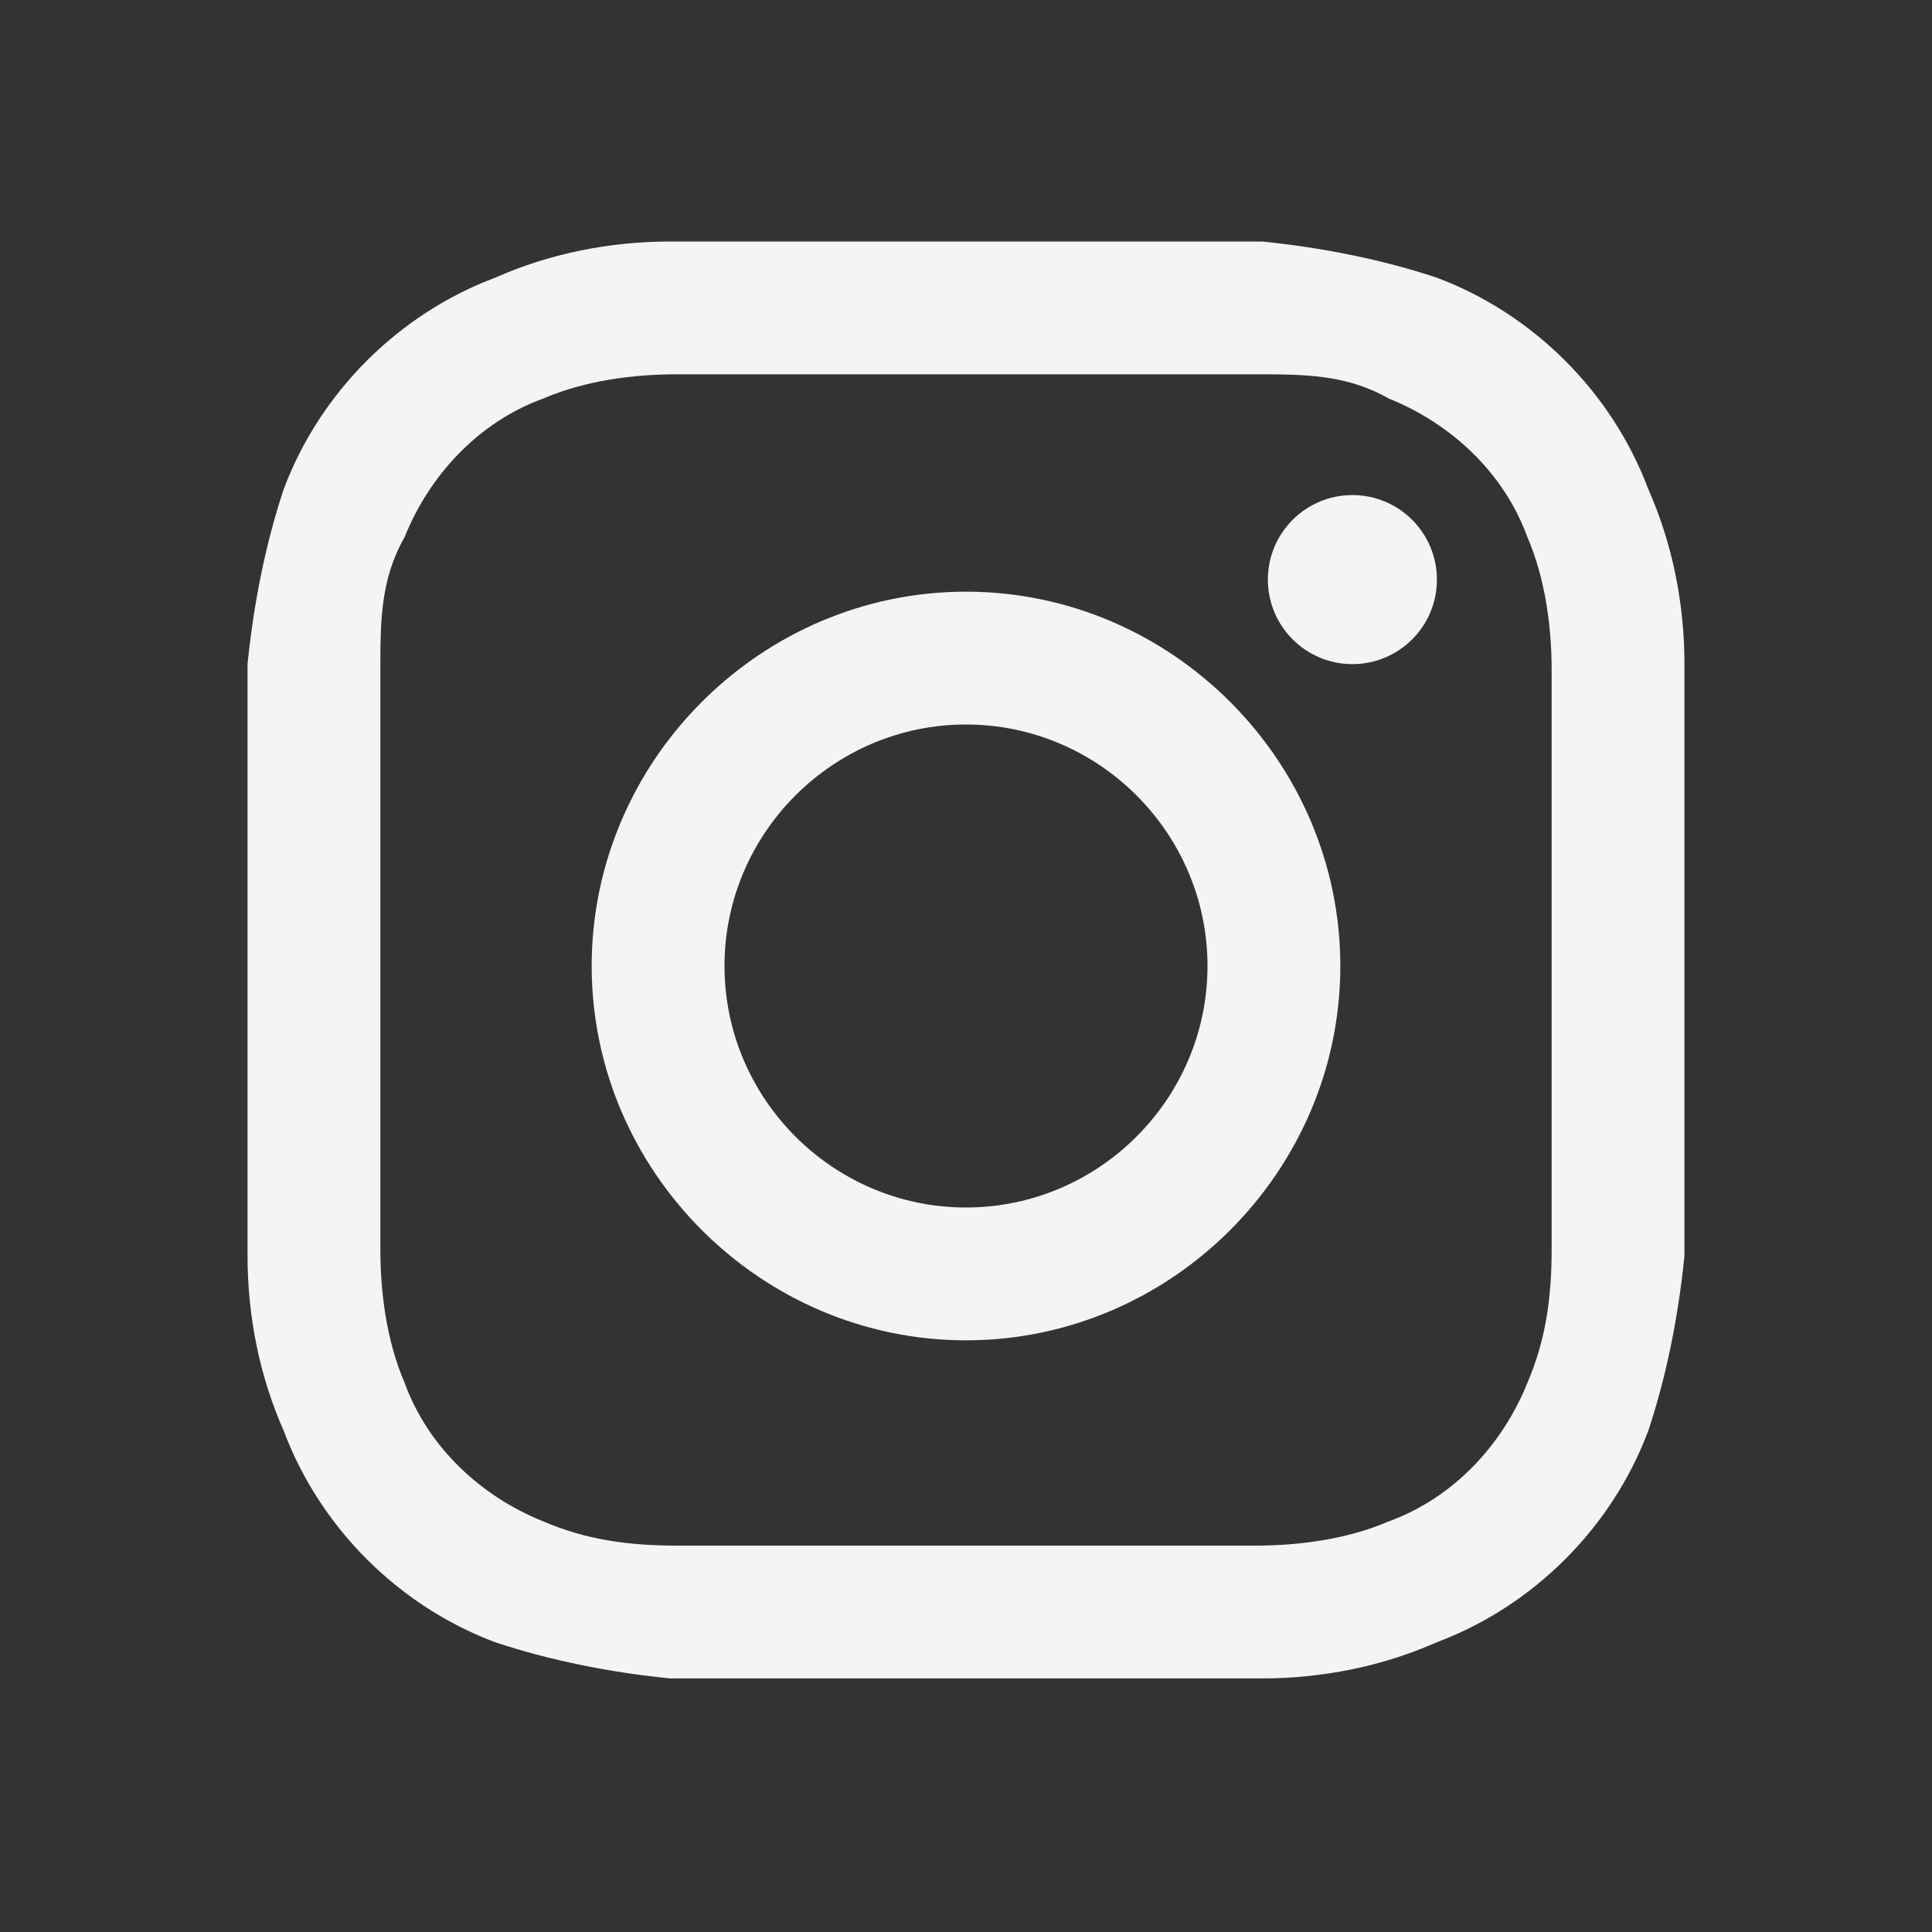 <?xml version="1.0" encoding="UTF-8"?>
<svg xmlns="http://www.w3.org/2000/svg" version="1.1" viewBox="0 0 32 32">
  <rect x="0" y="0" width="32" height="32" fill="#333333" stroke="none"/>
  <defs>
    <style>
      .cls-1 {
        fill: none;
      }

      .cls-2 {
        fill: #f4f4f4;
      }
    </style>
  </defs>
  <!-- Generator: Adobe Illustrator 28.6.0, SVG Export Plug-In . SVG Version: 1.2.0 Build 709)  -->
  <g>
    <g id="Layer_1">
      <g id="icon">
        <circle class="cls-2" cx="22.4" cy="9.6" r="1.4"/>
        <path class="cls-2" d="M16,9.8c-3.4,0-6.2,2.8-6.2,6.2s2.8,6.2,6.2,6.2,6.2-2.8,6.2-6.2-2.8-6.2-6.2-6.2h0ZM16,20c-2.2,0-4-1.8-4-4s1.8-4,4-4,4,1.8,4,4-1.8,4-4,4Z"/>
        <path class="cls-2" d="M16,6.2h4.8c.8,0,1.5,0,2.2.4,1,.4,1.9,1.2,2.3,2.3.3.7.4,1.5.4,2.2v9.6c0,.8-.1,1.5-.4,2.2-.4,1-1.2,1.9-2.3,2.3-.7.3-1.5.4-2.2.4h-9.6c-.8,0-1.5-.1-2.2-.4-1-.4-1.9-1.2-2.3-2.3-.3-.7-.4-1.5-.4-2.2v-9.6c0-.8,0-1.5.4-2.2.4-1,1.2-1.9,2.3-2.3.7-.3,1.5-.4,2.2-.4h4.8M16,4h-4.9c-1,0-2,.2-2.9.6-1.6.6-2.9,1.9-3.5,3.5-.3.9-.5,1.9-.6,2.9v9.8c0,1,.2,2,.6,2.9.6,1.6,1.9,2.9,3.5,3.5.9.3,1.9.5,2.9.6h9.8c1,0,2-.2,2.9-.6,1.6-.6,2.9-1.9,3.5-3.5.3-.9.5-1.9.6-2.9v-9.8c0-1-.2-2-.6-2.9-.6-1.6-1.9-2.9-3.5-3.5-.9-.3-1.9-.5-2.9-.6-1.3,0-1.7,0-4.9,0Z"/>
        <rect id="_Transparent_Rectangle_" class="cls-1" width="32" height="32"/>
      </g>
    </g>
  </g>
</svg>